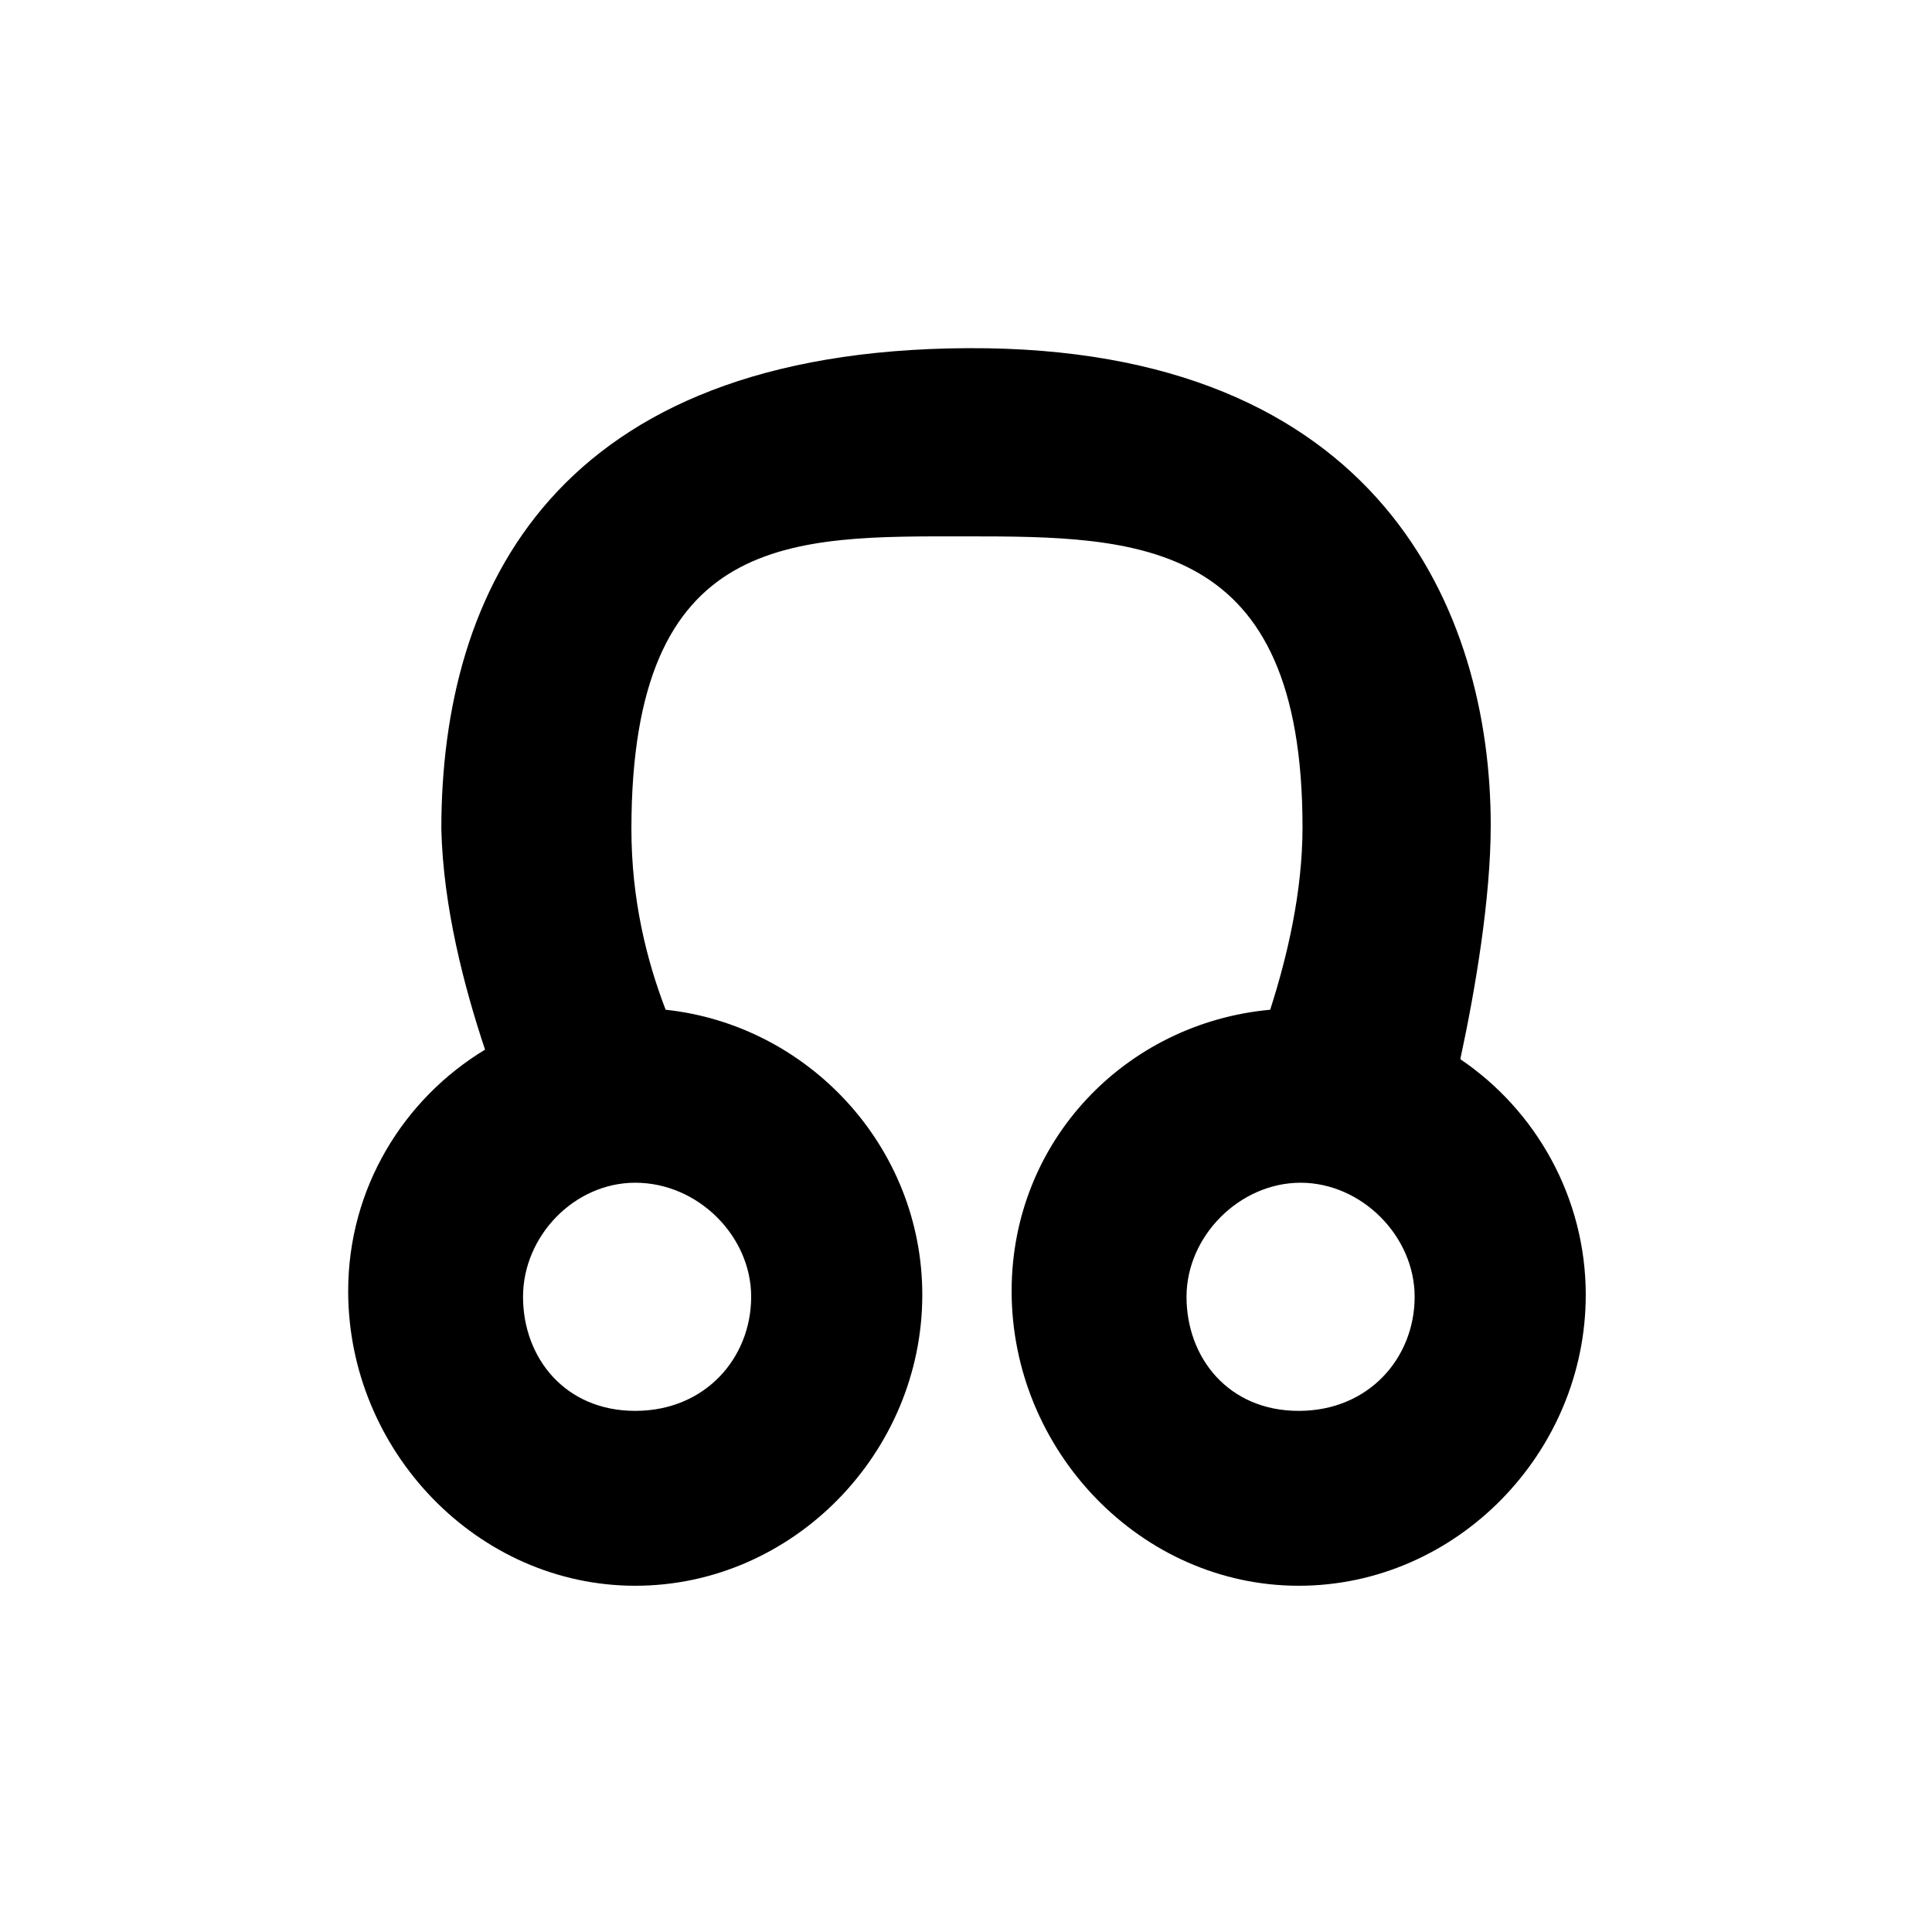 <?xml version="1.0" encoding="UTF-8"?>
<!-- Uploaded to: ICON Repo, www.iconrepo.com, Generator: ICON Repo Mixer Tools -->
<svg fill="#000000" width="800px" height="800px" version="1.1" viewBox="144 144 512 512" xmlns="http://www.w3.org/2000/svg">
 <path d="m564.24 487.16c0 41.816-34.258 77.082-76.074 77.082-41.816 0-76.074-35.77-76.074-78.09 0-39.801 30.23-71.039 68.52-74.562 4.535-14.105 8.566-31.234 8.566-48.367 0-76.578-43.328-77.082-89.176-77.082s-88.672-1.512-88.672 77.586c0 18.641 4.031 34.762 9.07 47.863 37.785 4.031 68.016 36.273 68.016 75.57 0 41.816-34.258 77.082-76.074 77.082s-76.074-35.77-76.074-78.09c0-27.207 14.609-50.883 36.273-63.984-5.543-16.625-11.082-37.785-11.586-58.441 0-63.48 30.23-126.96 139.55-127.46 109.33-0.504 138.55 70.031 138.55 126.46 0 19.145-4.031 43.328-8.062 61.969 20.145 13.605 33.246 36.781 33.246 62.473zm-281.63 0.504c0 16.121 11.082 30.23 29.727 30.23 18.641 0 30.73-14.105 30.73-30.23 0-16.121-14.105-30.23-30.73-30.23-16.121 0.004-29.727 14.109-29.727 30.23zm206.06-30.227c-16.121 0-30.23 14.105-30.23 30.23 0 16.121 11.082 30.23 29.727 30.23 18.641 0 30.73-14.105 30.73-30.23 0.004-16.125-14.105-30.23-30.227-30.23z" fill-rule="evenodd"/>
</svg>